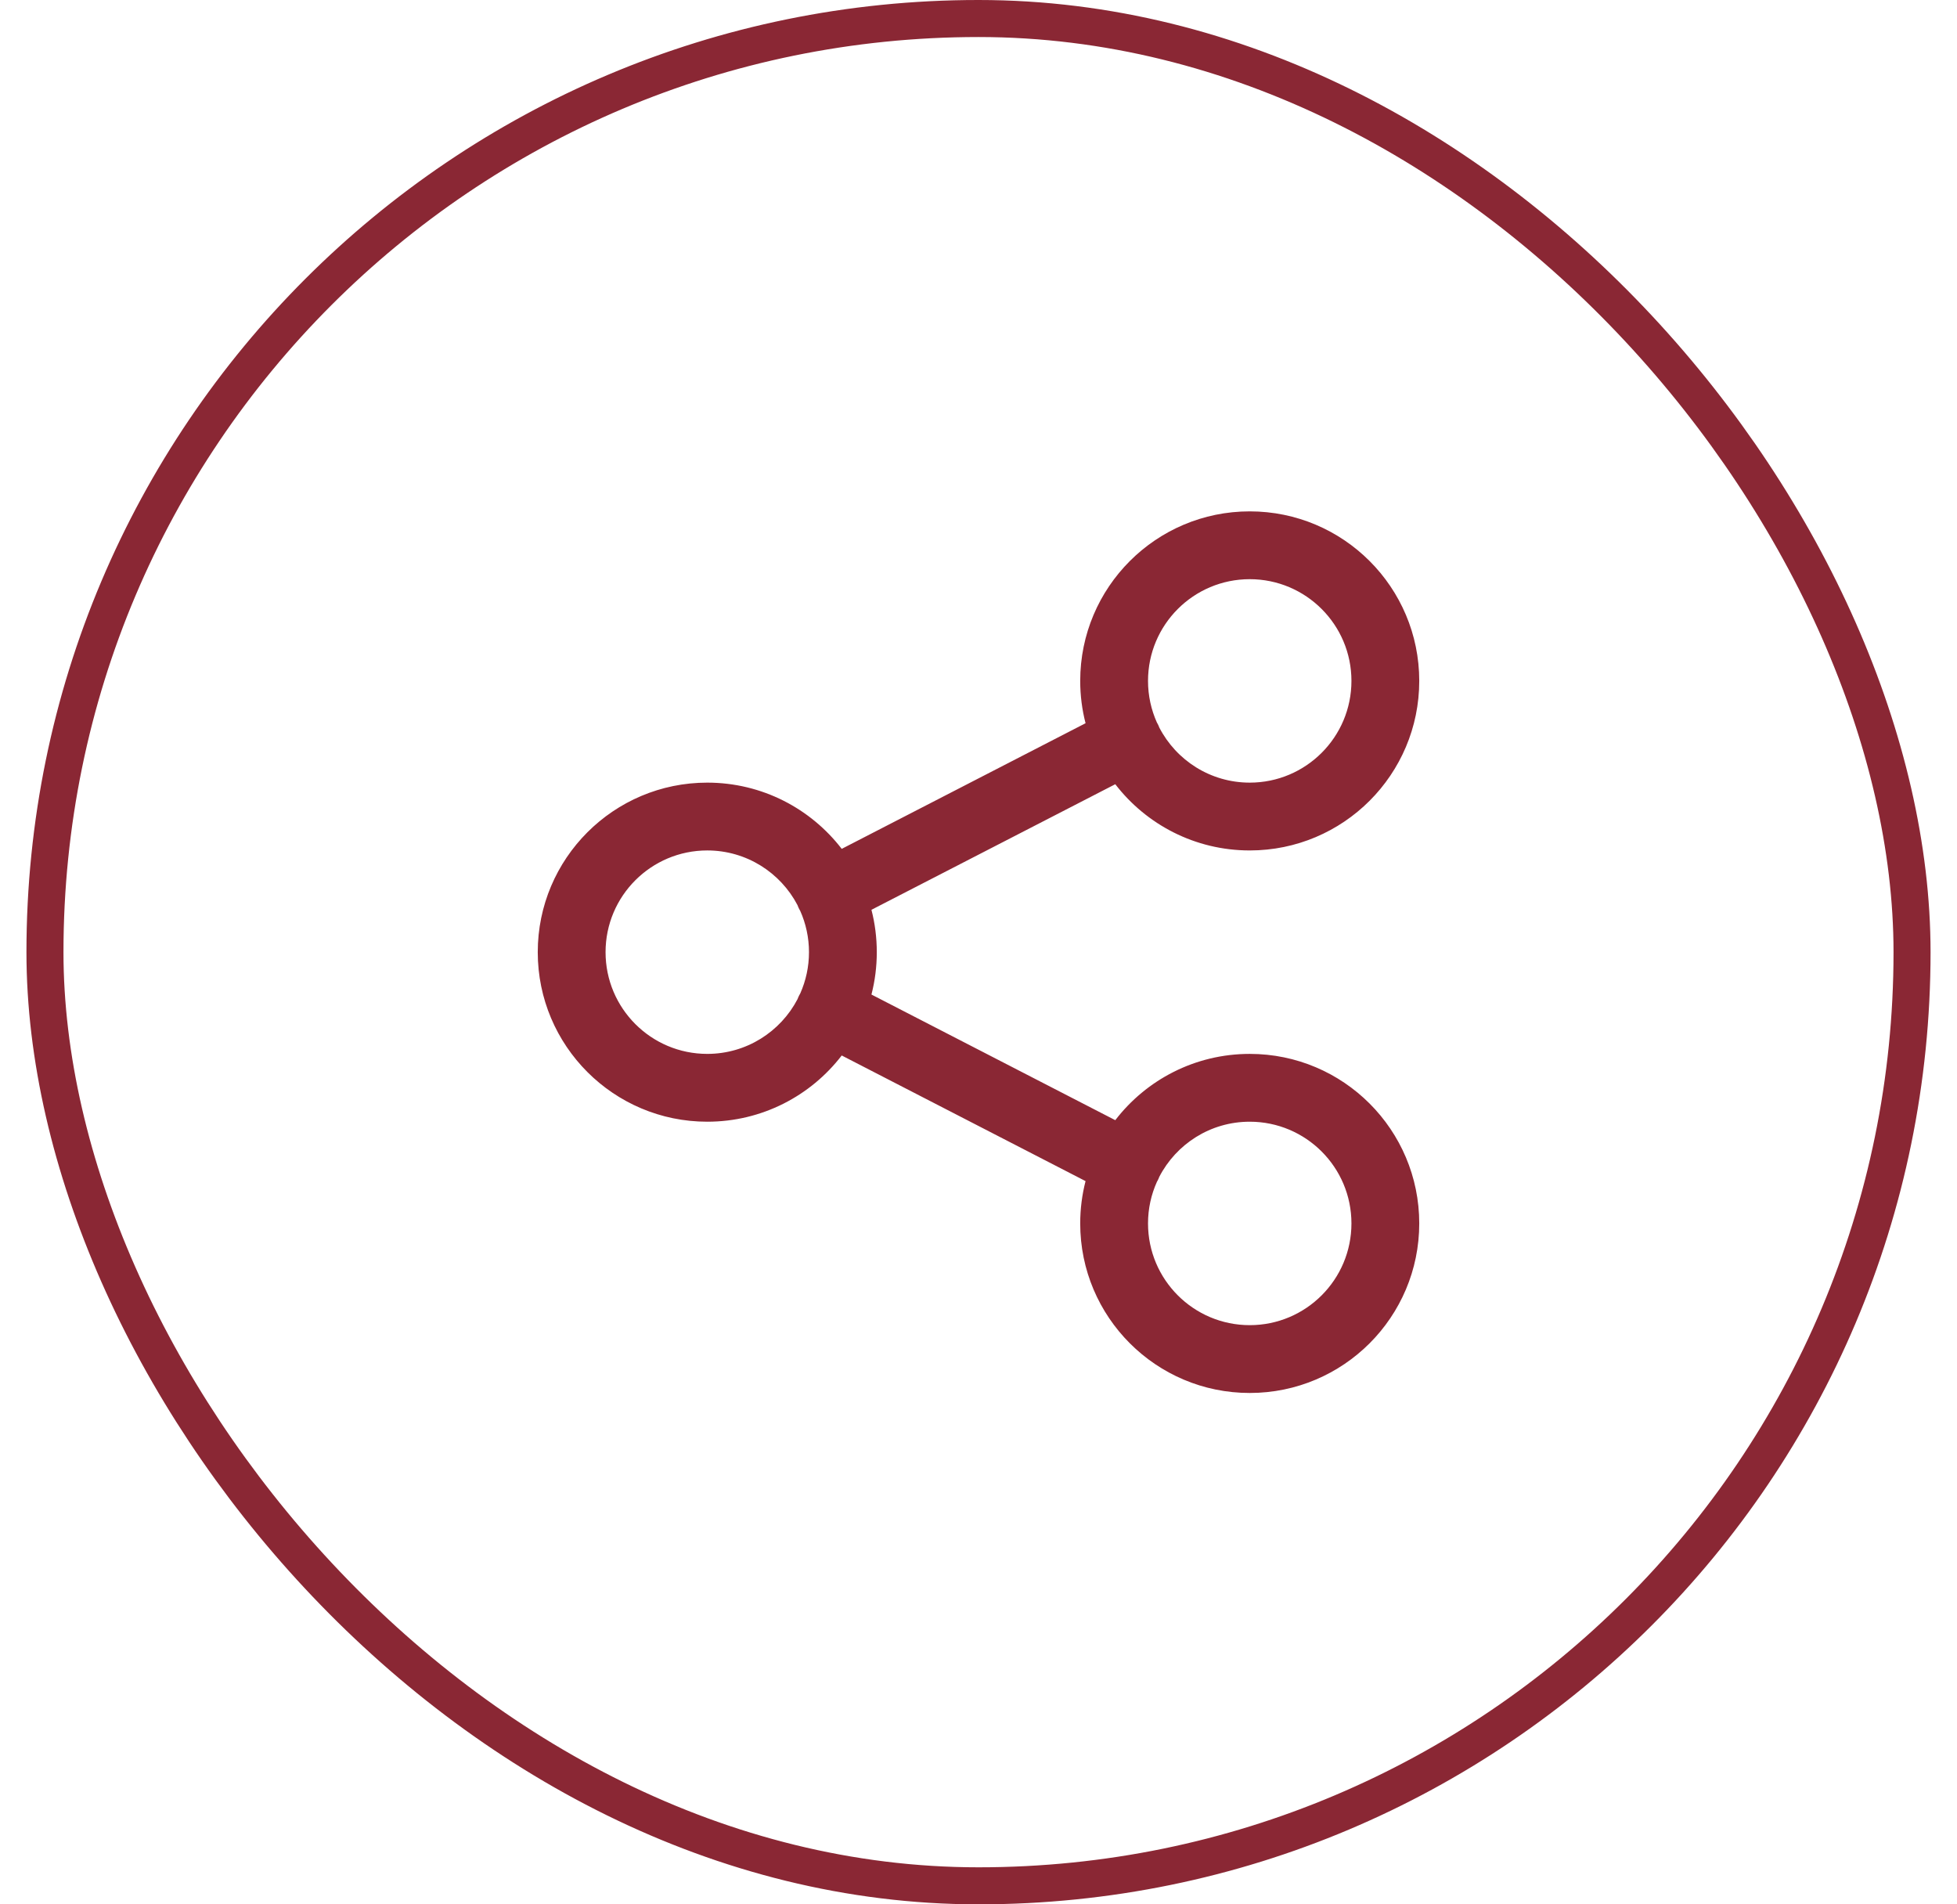 <svg width="37" height="36" viewBox="0 0 37 36" fill="none" xmlns="http://www.w3.org/2000/svg">
<path fill-rule="evenodd" clip-rule="evenodd" d="M23.628 10.949C22.566 10.949 21.705 11.81 21.705 12.872C21.705 13.152 21.765 13.418 21.873 13.659C21.879 13.669 21.884 13.679 21.89 13.689C21.901 13.71 21.91 13.731 21.918 13.753C22.238 14.372 22.884 14.795 23.628 14.795C24.69 14.795 25.551 13.934 25.551 12.872C25.551 11.81 24.69 10.949 23.628 10.949ZM20.423 12.872C20.423 13.148 20.458 13.416 20.524 13.672L15.914 16.047C15.328 15.286 14.407 14.795 13.372 14.795C11.602 14.795 10.167 16.23 10.167 18C10.167 19.77 11.602 21.205 13.372 21.205C14.407 21.205 15.328 20.715 15.914 19.953L20.524 22.328C20.458 22.584 20.423 22.852 20.423 23.128C20.423 24.898 21.858 26.333 23.628 26.333C25.398 26.333 26.833 24.898 26.833 23.128C26.833 21.358 25.398 19.923 23.628 19.923C22.593 19.923 21.672 20.414 21.086 21.176L16.476 18.801C16.542 18.545 16.577 18.277 16.577 18C16.577 17.724 16.542 17.455 16.476 17.199L21.086 14.825C21.672 15.586 22.593 16.077 23.628 16.077C25.398 16.077 26.833 14.642 26.833 12.872C26.833 11.102 25.398 9.667 23.628 9.667C21.858 9.667 20.423 11.102 20.423 12.872ZM15.13 18.78C15.236 18.541 15.295 18.278 15.295 18C15.295 17.723 15.236 17.459 15.13 17.221C15.123 17.208 15.116 17.196 15.109 17.183C15.097 17.159 15.087 17.136 15.078 17.111C14.757 16.497 14.113 16.077 13.372 16.077C12.31 16.077 11.449 16.938 11.449 18C11.449 19.062 12.31 19.923 13.372 19.923C14.113 19.923 14.757 19.503 15.078 18.889C15.087 18.865 15.097 18.841 15.109 18.818C15.116 18.805 15.123 18.792 15.13 18.78ZM21.873 22.342C21.879 22.332 21.884 22.321 21.89 22.311C21.901 22.29 21.91 22.269 21.918 22.247C22.238 21.628 22.884 21.205 23.628 21.205C24.69 21.205 25.551 22.066 25.551 23.128C25.551 24.19 24.69 25.051 23.628 25.051C22.566 25.051 21.705 24.19 21.705 23.128C21.705 22.848 21.765 22.582 21.873 22.342Z" fill="#8A2734"/>
<rect x="0.85" y="0.35" width="35.3" height="35.3" rx="17.65" stroke="#8A2734" stroke-width="0.7"/>
</svg>
